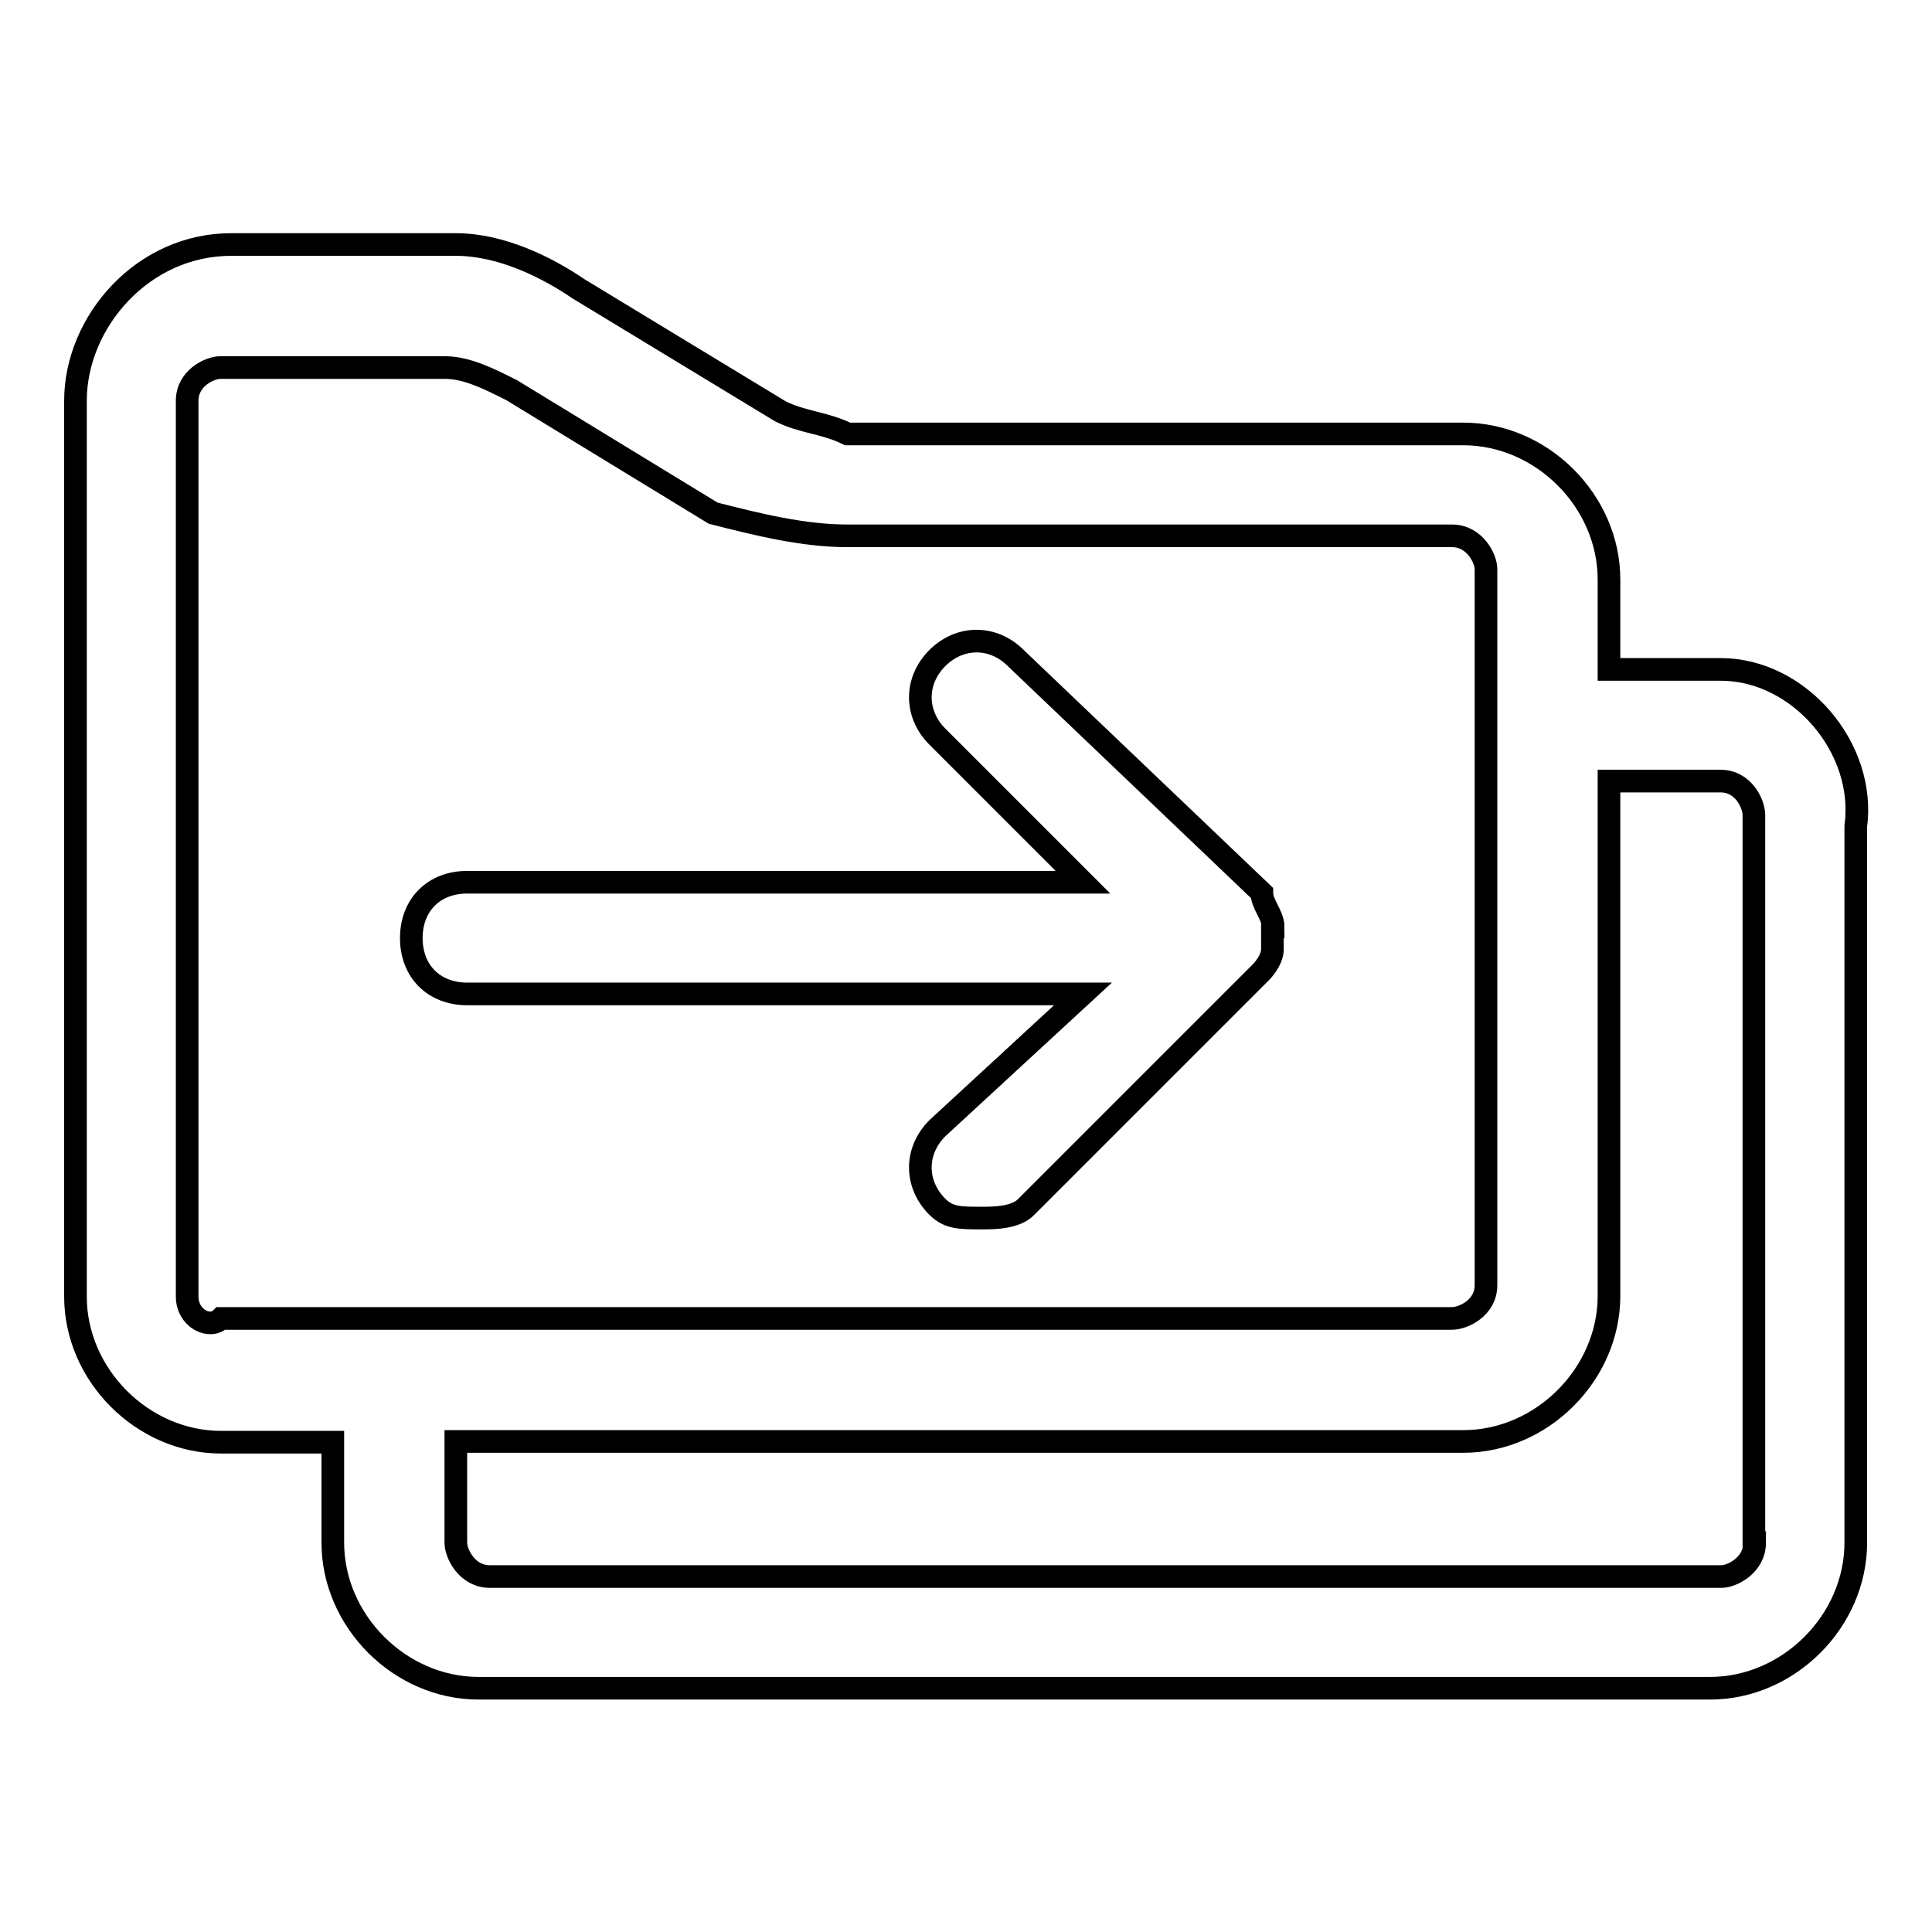 <?xml version="1.0" encoding="utf-8"?>
<!-- Svg Vector Icons : http://www.onlinewebfonts.com/icon -->
<!DOCTYPE svg PUBLIC "-//W3C//DTD SVG 1.1//EN" "http://www.w3.org/Graphics/SVG/1.1/DTD/svg11.dtd">
<svg version="1.1" xmlns="http://www.w3.org/2000/svg" xmlns:xlink="http://www.w3.org/1999/xlink" x="0px" y="0px" viewBox="0 0 256 256" enable-background="new 0 0 256 256" xml:space="preserve">
<g> <path stroke-width="3" fill-opacity="0" stroke="#000000"  d="M228,88.7h-13.3h-1.5V76.8c0-10.4-8.9-19.3-19.3-19.3h-81.6c-3-1.5-5.9-1.5-8.9-3L76.7,38.3 c-4.4-3-10.4-5.9-16.3-5.9H30.8C18.9,32.3,10,42.7,10,53.1v118.7c0,10.4,8.9,19.3,19.3,19.3h14.8v13.3c0,10.4,8.9,19.3,19.3,19.3 h163.2c10.4,0,19.3-8.9,19.3-19.3v-94.9C247.3,99.1,238.4,88.7,228,88.7L228,88.7z M24.8,171.8V53.1c0-3,3-4.4,4.4-4.4h29.7 c3,0,5.9,1.5,8.9,3l26.7,16.3c5.9,1.5,11.9,3,17.8,3h80.1c3,0,4.5,3,4.5,4.4v94.9c0,3-3,4.4-4.5,4.4H29.3 C27.8,176.2,24.8,174.7,24.8,171.8L24.8,171.8z M232.5,204.4c0,3-3,4.5-4.4,4.5H64.9c-3,0-4.5-3-4.5-4.5V191h133.5 c10.4,0,19.3-8.9,19.3-19.3v-68.2H228c3,0,4.4,3,4.4,4.5V204.4L232.5,204.4z M168.7,122.8c0-1.5-1.5-3-1.5-4.5l-32.6-31.1 c-3-3-7.4-3-10.4,0c-3,3-3,7.4,0,10.4l19.3,19.3H61.9c-4.4,0-7.4,3-7.4,7.4c0,4.4,3,7.4,7.4,7.4h81.6l-19.3,17.8c-3,3-3,7.4,0,10.4 c1.5,1.5,3,1.5,5.9,1.5c1.5,0,4.5,0,5.9-1.5l31.1-31.1c0,0,1.5-1.5,1.5-3V122.8L168.7,122.8z"/></g>
</svg>